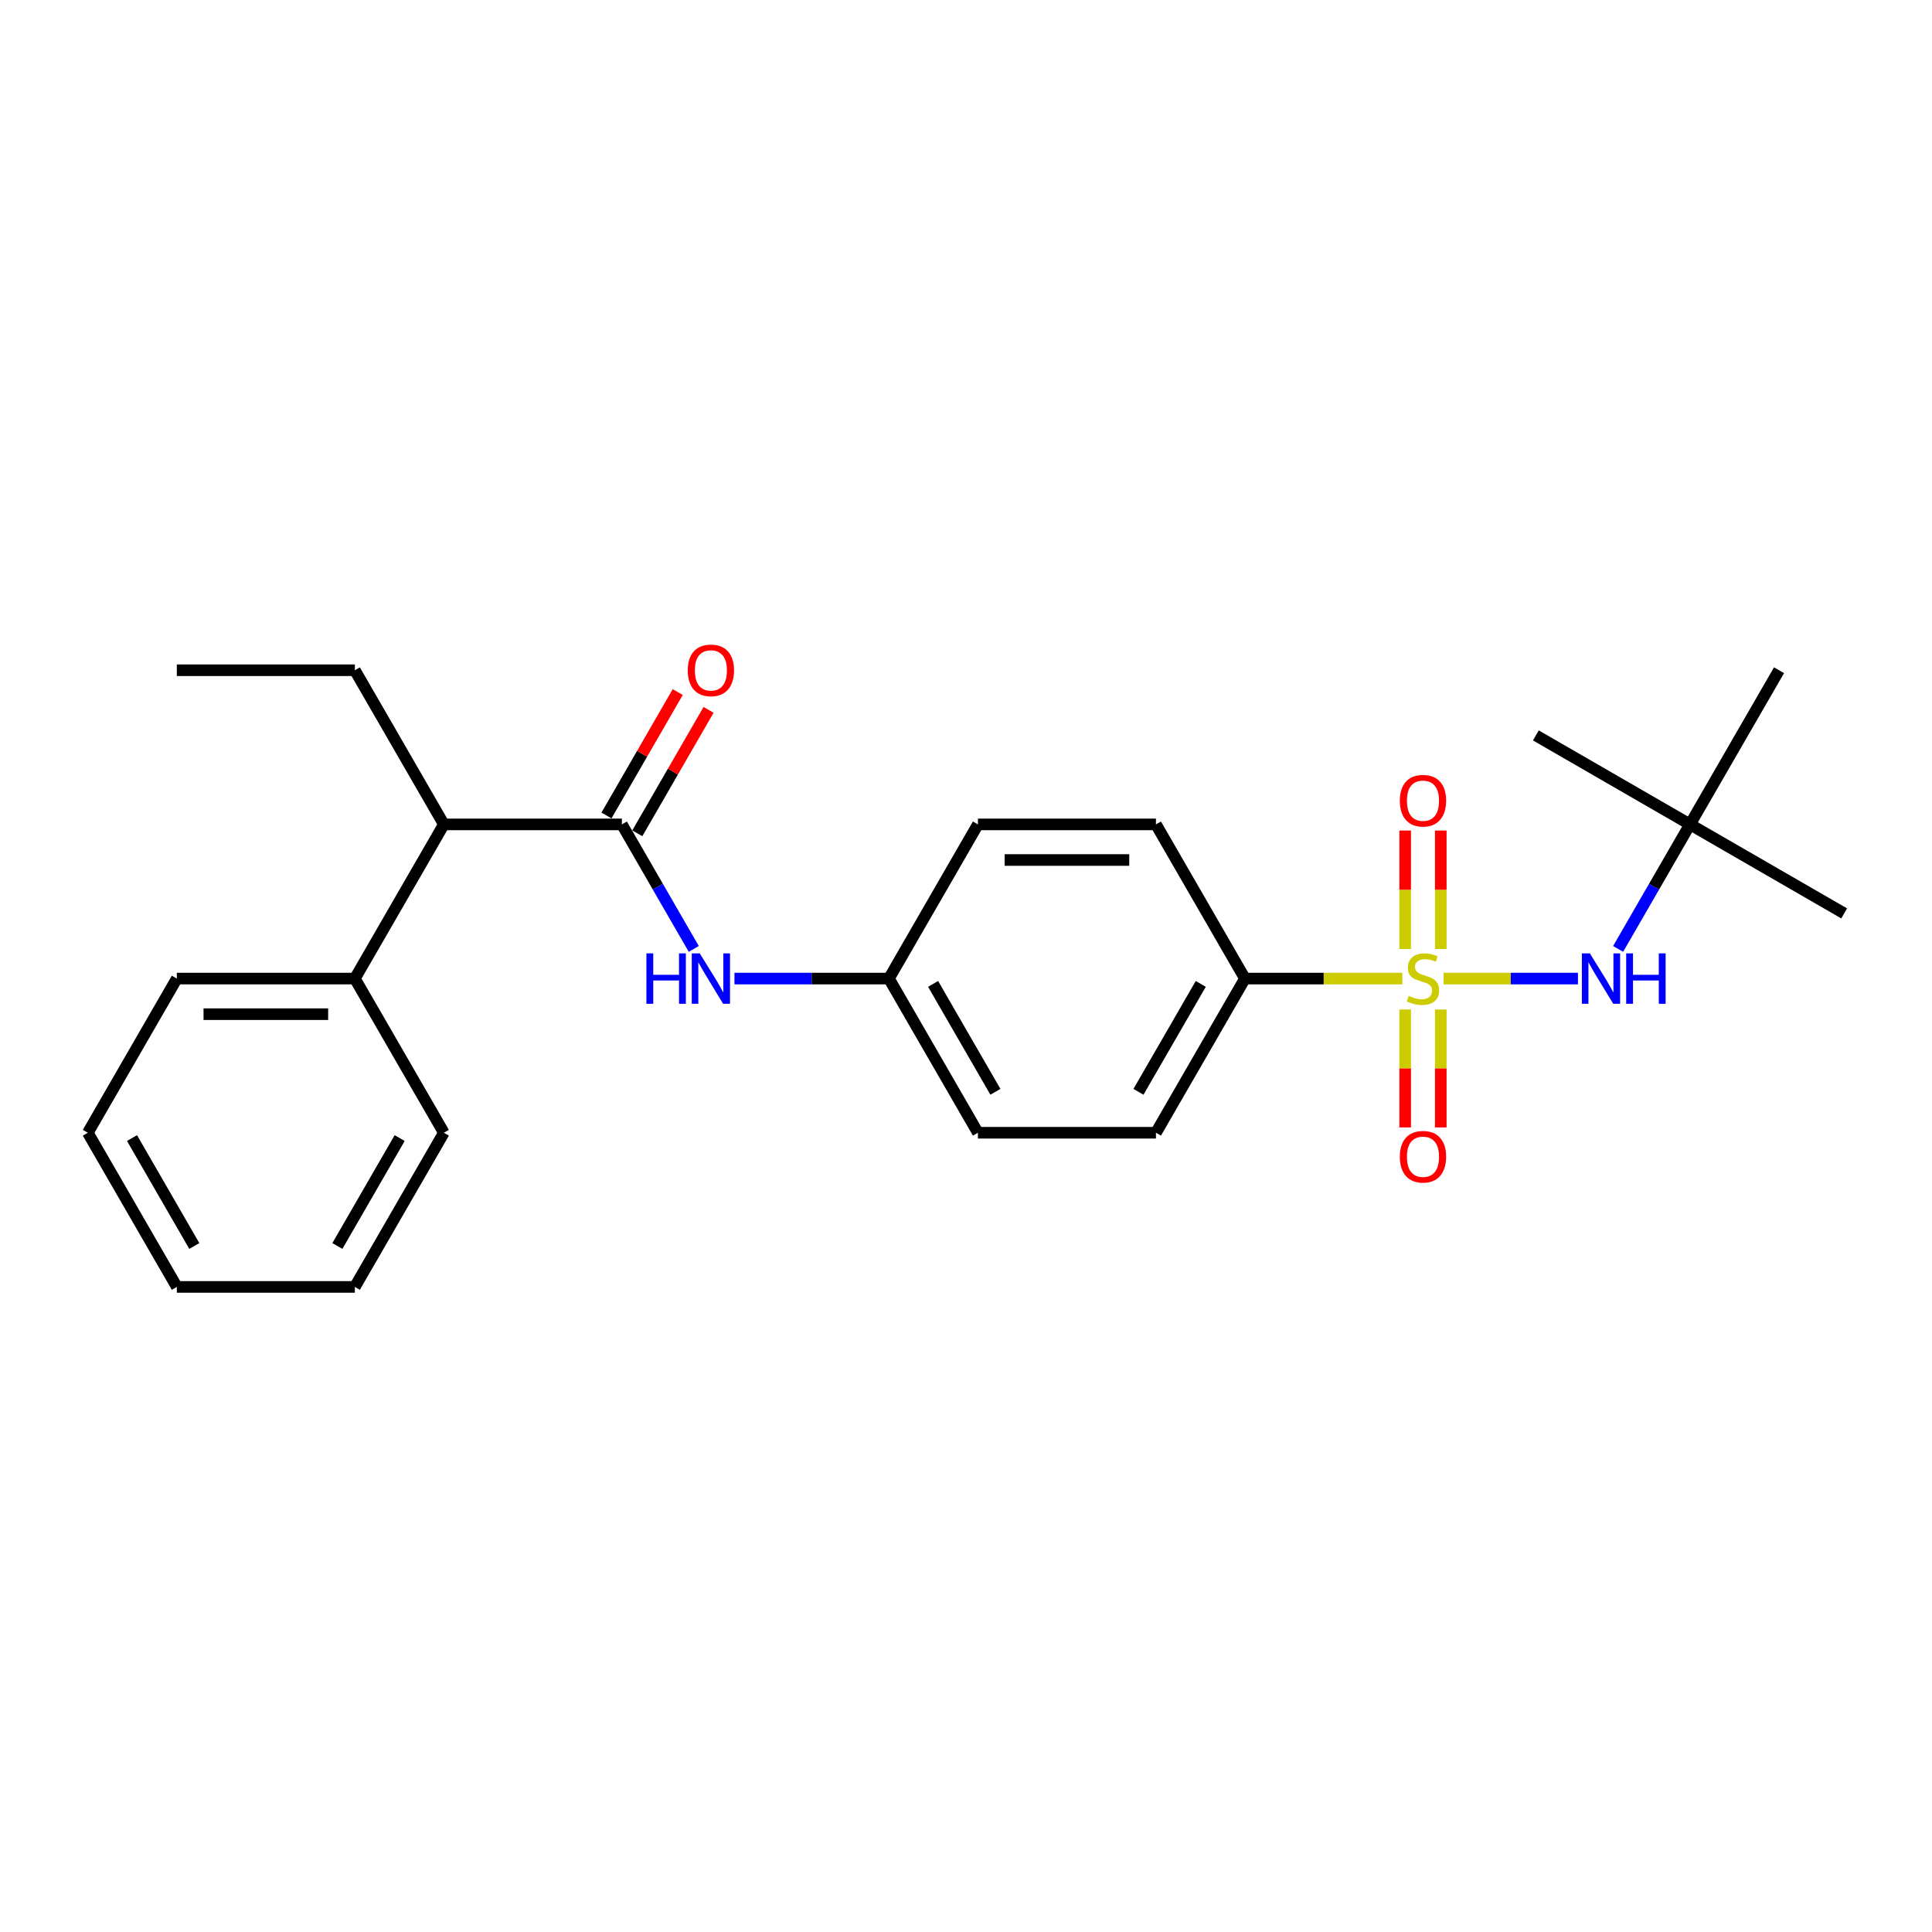 <?xml version='1.0' encoding='iso-8859-1'?>
<svg version='1.1' baseProfile='full'
              xmlns='http://www.w3.org/2000/svg'
                      xmlns:rdkit='http://www.rdkit.org/xml'
                      xmlns:xlink='http://www.w3.org/1999/xlink'
                  xml:space='preserve'
width='1000px' height='1000px' viewBox='0 0 1000 1000'>
<!-- END OF HEADER -->
<rect style='opacity:1.0;fill:#FFFFFF;stroke:none' width='1000' height='1000' x='0' y='0'> </rect>
<path class='bond-1' d='M 747.202,506.509 L 781.972,506.509' style='fill:none;fill-rule:evenodd;stroke:#CCCC00;stroke-width:6px;stroke-linecap:butt;stroke-linejoin:miter;stroke-opacity:1' />
<path class='bond-1' d='M 781.972,506.509 L 816.742,506.509' style='fill:none;fill-rule:evenodd;stroke:#0000FF;stroke-width:6px;stroke-linecap:butt;stroke-linejoin:miter;stroke-opacity:1' />
<path class='bond-2' d='M 725.861,506.509 L 685.124,506.509' style='fill:none;fill-rule:evenodd;stroke:#CCCC00;stroke-width:6px;stroke-linecap:butt;stroke-linejoin:miter;stroke-opacity:1' />
<path class='bond-2' d='M 685.124,506.509 L 644.388,506.509' style='fill:none;fill-rule:evenodd;stroke:#000000;stroke-width:6px;stroke-linecap:butt;stroke-linejoin:miter;stroke-opacity:1' />
<path class='bond-4' d='M 727.317,522.524 L 727.317,553.039' style='fill:none;fill-rule:evenodd;stroke:#CCCC00;stroke-width:6px;stroke-linecap:butt;stroke-linejoin:miter;stroke-opacity:1' />
<path class='bond-4' d='M 727.317,553.039 L 727.317,583.554' style='fill:none;fill-rule:evenodd;stroke:#FF0000;stroke-width:6px;stroke-linecap:butt;stroke-linejoin:miter;stroke-opacity:1' />
<path class='bond-4' d='M 745.746,522.524 L 745.746,553.039' style='fill:none;fill-rule:evenodd;stroke:#CCCC00;stroke-width:6px;stroke-linecap:butt;stroke-linejoin:miter;stroke-opacity:1' />
<path class='bond-4' d='M 745.746,553.039 L 745.746,583.554' style='fill:none;fill-rule:evenodd;stroke:#FF0000;stroke-width:6px;stroke-linecap:butt;stroke-linejoin:miter;stroke-opacity:1' />
<path class='bond-5' d='M 745.746,491.195 L 745.746,460.541' style='fill:none;fill-rule:evenodd;stroke:#CCCC00;stroke-width:6px;stroke-linecap:butt;stroke-linejoin:miter;stroke-opacity:1' />
<path class='bond-5' d='M 745.746,460.541 L 745.746,429.887' style='fill:none;fill-rule:evenodd;stroke:#FF0000;stroke-width:6px;stroke-linecap:butt;stroke-linejoin:miter;stroke-opacity:1' />
<path class='bond-5' d='M 727.317,491.195 L 727.317,460.541' style='fill:none;fill-rule:evenodd;stroke:#CCCC00;stroke-width:6px;stroke-linecap:butt;stroke-linejoin:miter;stroke-opacity:1' />
<path class='bond-5' d='M 727.317,460.541 L 727.317,429.887' style='fill:none;fill-rule:evenodd;stroke:#FF0000;stroke-width:6px;stroke-linecap:butt;stroke-linejoin:miter;stroke-opacity:1' />
<path class='bond-0' d='M 321.885,426.71 L 340.49,458.934' style='fill:none;fill-rule:evenodd;stroke:#000000;stroke-width:6px;stroke-linecap:butt;stroke-linejoin:miter;stroke-opacity:1' />
<path class='bond-0' d='M 340.49,458.934 L 359.094,491.158' style='fill:none;fill-rule:evenodd;stroke:#0000FF;stroke-width:6px;stroke-linecap:butt;stroke-linejoin:miter;stroke-opacity:1' />
<path class='bond-6' d='M 321.885,426.71 L 229.742,426.71' style='fill:none;fill-rule:evenodd;stroke:#000000;stroke-width:6px;stroke-linecap:butt;stroke-linejoin:miter;stroke-opacity:1' />
<path class='bond-7' d='M 329.865,431.318 L 348.31,399.37' style='fill:none;fill-rule:evenodd;stroke:#000000;stroke-width:6px;stroke-linecap:butt;stroke-linejoin:miter;stroke-opacity:1' />
<path class='bond-7' d='M 348.31,399.37 L 366.755,367.423' style='fill:none;fill-rule:evenodd;stroke:#FF0000;stroke-width:6px;stroke-linecap:butt;stroke-linejoin:miter;stroke-opacity:1' />
<path class='bond-7' d='M 313.905,422.103 L 332.35,390.156' style='fill:none;fill-rule:evenodd;stroke:#000000;stroke-width:6px;stroke-linecap:butt;stroke-linejoin:miter;stroke-opacity:1' />
<path class='bond-7' d='M 332.35,390.156 L 350.795,358.209' style='fill:none;fill-rule:evenodd;stroke:#FF0000;stroke-width:6px;stroke-linecap:butt;stroke-linejoin:miter;stroke-opacity:1' />
<path class='bond-8' d='M 837.538,491.158 L 856.142,458.934' style='fill:none;fill-rule:evenodd;stroke:#0000FF;stroke-width:6px;stroke-linecap:butt;stroke-linejoin:miter;stroke-opacity:1' />
<path class='bond-8' d='M 856.142,458.934 L 874.747,426.71' style='fill:none;fill-rule:evenodd;stroke:#000000;stroke-width:6px;stroke-linecap:butt;stroke-linejoin:miter;stroke-opacity:1' />
<path class='bond-10' d='M 644.388,506.509 L 598.316,586.308' style='fill:none;fill-rule:evenodd;stroke:#000000;stroke-width:6px;stroke-linecap:butt;stroke-linejoin:miter;stroke-opacity:1' />
<path class='bond-10' d='M 621.517,509.265 L 589.267,565.124' style='fill:none;fill-rule:evenodd;stroke:#000000;stroke-width:6px;stroke-linecap:butt;stroke-linejoin:miter;stroke-opacity:1' />
<path class='bond-11' d='M 644.388,506.509 L 598.316,426.71' style='fill:none;fill-rule:evenodd;stroke:#000000;stroke-width:6px;stroke-linecap:butt;stroke-linejoin:miter;stroke-opacity:1' />
<path class='bond-3' d='M 380.157,506.509 L 420.129,506.509' style='fill:none;fill-rule:evenodd;stroke:#0000FF;stroke-width:6px;stroke-linecap:butt;stroke-linejoin:miter;stroke-opacity:1' />
<path class='bond-3' d='M 420.129,506.509 L 460.101,506.509' style='fill:none;fill-rule:evenodd;stroke:#000000;stroke-width:6px;stroke-linecap:butt;stroke-linejoin:miter;stroke-opacity:1' />
<path class='bond-9' d='M 229.742,426.71 L 183.67,506.509' style='fill:none;fill-rule:evenodd;stroke:#000000;stroke-width:6px;stroke-linecap:butt;stroke-linejoin:miter;stroke-opacity:1' />
<path class='bond-15' d='M 229.742,426.71 L 183.67,346.912' style='fill:none;fill-rule:evenodd;stroke:#000000;stroke-width:6px;stroke-linecap:butt;stroke-linejoin:miter;stroke-opacity:1' />
<path class='bond-16' d='M 874.747,426.71 L 954.545,472.782' style='fill:none;fill-rule:evenodd;stroke:#000000;stroke-width:6px;stroke-linecap:butt;stroke-linejoin:miter;stroke-opacity:1' />
<path class='bond-17' d='M 874.747,426.71 L 794.948,380.639' style='fill:none;fill-rule:evenodd;stroke:#000000;stroke-width:6px;stroke-linecap:butt;stroke-linejoin:miter;stroke-opacity:1' />
<path class='bond-18' d='M 874.747,426.71 L 920.819,346.912' style='fill:none;fill-rule:evenodd;stroke:#000000;stroke-width:6px;stroke-linecap:butt;stroke-linejoin:miter;stroke-opacity:1' />
<path class='bond-19' d='M 183.67,506.509 L 91.526,506.509' style='fill:none;fill-rule:evenodd;stroke:#000000;stroke-width:6px;stroke-linecap:butt;stroke-linejoin:miter;stroke-opacity:1' />
<path class='bond-19' d='M 169.848,524.938 L 105.348,524.938' style='fill:none;fill-rule:evenodd;stroke:#000000;stroke-width:6px;stroke-linecap:butt;stroke-linejoin:miter;stroke-opacity:1' />
<path class='bond-20' d='M 183.67,506.509 L 229.742,586.308' style='fill:none;fill-rule:evenodd;stroke:#000000;stroke-width:6px;stroke-linecap:butt;stroke-linejoin:miter;stroke-opacity:1' />
<path class='bond-14' d='M 598.316,586.308 L 506.172,586.308' style='fill:none;fill-rule:evenodd;stroke:#000000;stroke-width:6px;stroke-linecap:butt;stroke-linejoin:miter;stroke-opacity:1' />
<path class='bond-13' d='M 598.316,426.71 L 506.172,426.71' style='fill:none;fill-rule:evenodd;stroke:#000000;stroke-width:6px;stroke-linecap:butt;stroke-linejoin:miter;stroke-opacity:1' />
<path class='bond-13' d='M 584.494,445.139 L 519.994,445.139' style='fill:none;fill-rule:evenodd;stroke:#000000;stroke-width:6px;stroke-linecap:butt;stroke-linejoin:miter;stroke-opacity:1' />
<path class='bond-12' d='M 460.101,506.509 L 506.172,426.71' style='fill:none;fill-rule:evenodd;stroke:#000000;stroke-width:6px;stroke-linecap:butt;stroke-linejoin:miter;stroke-opacity:1' />
<path class='bond-25' d='M 460.101,506.509 L 506.172,586.308' style='fill:none;fill-rule:evenodd;stroke:#000000;stroke-width:6px;stroke-linecap:butt;stroke-linejoin:miter;stroke-opacity:1' />
<path class='bond-25' d='M 482.971,509.265 L 515.221,565.124' style='fill:none;fill-rule:evenodd;stroke:#000000;stroke-width:6px;stroke-linecap:butt;stroke-linejoin:miter;stroke-opacity:1' />
<path class='bond-21' d='M 183.67,346.912 L 91.526,346.912' style='fill:none;fill-rule:evenodd;stroke:#000000;stroke-width:6px;stroke-linecap:butt;stroke-linejoin:miter;stroke-opacity:1' />
<path class='bond-22' d='M 91.526,506.509 L 45.455,586.308' style='fill:none;fill-rule:evenodd;stroke:#000000;stroke-width:6px;stroke-linecap:butt;stroke-linejoin:miter;stroke-opacity:1' />
<path class='bond-23' d='M 229.742,586.308 L 183.67,666.106' style='fill:none;fill-rule:evenodd;stroke:#000000;stroke-width:6px;stroke-linecap:butt;stroke-linejoin:miter;stroke-opacity:1' />
<path class='bond-23' d='M 206.871,589.063 L 174.621,644.922' style='fill:none;fill-rule:evenodd;stroke:#000000;stroke-width:6px;stroke-linecap:butt;stroke-linejoin:miter;stroke-opacity:1' />
<path class='bond-26' d='M 45.455,586.308 L 91.526,666.106' style='fill:none;fill-rule:evenodd;stroke:#000000;stroke-width:6px;stroke-linecap:butt;stroke-linejoin:miter;stroke-opacity:1' />
<path class='bond-26' d='M 68.325,589.063 L 100.575,644.922' style='fill:none;fill-rule:evenodd;stroke:#000000;stroke-width:6px;stroke-linecap:butt;stroke-linejoin:miter;stroke-opacity:1' />
<path class='bond-24' d='M 183.67,666.106 L 91.526,666.106' style='fill:none;fill-rule:evenodd;stroke:#000000;stroke-width:6px;stroke-linecap:butt;stroke-linejoin:miter;stroke-opacity:1' />
<path  class='atom-0' d='M 729.16 515.465
Q 729.455 515.576, 730.671 516.092
Q 731.887 516.608, 733.214 516.94
Q 734.578 517.235, 735.905 517.235
Q 738.374 517.235, 739.812 516.055
Q 741.249 514.839, 741.249 512.738
Q 741.249 511.301, 740.512 510.416
Q 739.812 509.531, 738.706 509.052
Q 737.6 508.573, 735.757 508.02
Q 733.435 507.32, 732.035 506.657
Q 730.671 505.993, 729.676 504.593
Q 728.718 503.192, 728.718 500.833
Q 728.718 497.553, 730.929 495.526
Q 733.177 493.498, 737.6 493.498
Q 740.623 493.498, 744.05 494.936
L 743.203 497.774
Q 740.07 496.484, 737.711 496.484
Q 735.168 496.484, 733.767 497.553
Q 732.367 498.585, 732.403 500.391
Q 732.403 501.791, 733.104 502.639
Q 733.841 503.487, 734.873 503.966
Q 735.942 504.445, 737.711 504.998
Q 740.07 505.735, 741.47 506.472
Q 742.871 507.209, 743.866 508.721
Q 744.898 510.195, 744.898 512.738
Q 744.898 516.35, 742.465 518.303
Q 740.07 520.22, 736.052 520.22
Q 733.73 520.22, 731.961 519.704
Q 730.229 519.225, 728.165 518.377
L 729.16 515.465
' fill='#CCCC00'/>
<path  class='atom-2' d='M 822.907 493.462
L 831.458 507.283
Q 832.305 508.647, 833.669 511.116
Q 835.033 513.586, 835.107 513.733
L 835.107 493.462
L 838.571 493.462
L 838.571 519.557
L 834.996 519.557
L 825.819 504.445
Q 824.75 502.676, 823.607 500.649
Q 822.501 498.622, 822.17 497.995
L 822.17 519.557
L 818.779 519.557
L 818.779 493.462
L 822.907 493.462
' fill='#0000FF'/>
<path  class='atom-2' d='M 841.704 493.462
L 845.242 493.462
L 845.242 504.556
L 858.585 504.556
L 858.585 493.462
L 862.123 493.462
L 862.123 519.557
L 858.585 519.557
L 858.585 507.504
L 845.242 507.504
L 845.242 519.557
L 841.704 519.557
L 841.704 493.462
' fill='#0000FF'/>
<path  class='atom-4' d='M 334.583 493.462
L 338.121 493.462
L 338.121 504.556
L 351.463 504.556
L 351.463 493.462
L 355.002 493.462
L 355.002 519.557
L 351.463 519.557
L 351.463 507.504
L 338.121 507.504
L 338.121 519.557
L 334.583 519.557
L 334.583 493.462
' fill='#0000FF'/>
<path  class='atom-4' d='M 362.189 493.462
L 370.74 507.283
Q 371.588 508.647, 372.951 511.116
Q 374.315 513.586, 374.389 513.733
L 374.389 493.462
L 377.853 493.462
L 377.853 519.557
L 374.278 519.557
L 365.101 504.445
Q 364.032 502.676, 362.889 500.649
Q 361.783 498.622, 361.452 497.995
L 361.452 519.557
L 358.061 519.557
L 358.061 493.462
L 362.189 493.462
' fill='#0000FF'/>
<path  class='atom-5' d='M 724.553 598.726
Q 724.553 592.461, 727.649 588.959
Q 730.745 585.458, 736.531 585.458
Q 742.318 585.458, 745.414 588.959
Q 748.51 592.461, 748.51 598.726
Q 748.51 605.066, 745.377 608.678
Q 742.244 612.253, 736.531 612.253
Q 730.782 612.253, 727.649 608.678
Q 724.553 605.103, 724.553 598.726
M 736.531 609.304
Q 740.512 609.304, 742.65 606.651
Q 744.824 603.96, 744.824 598.726
Q 744.824 593.603, 742.65 591.023
Q 740.512 588.406, 736.531 588.406
Q 732.551 588.406, 730.376 590.986
Q 728.238 593.566, 728.238 598.726
Q 728.238 603.997, 730.376 606.651
Q 732.551 609.304, 736.531 609.304
' fill='#FF0000'/>
<path  class='atom-6' d='M 724.553 414.439
Q 724.553 408.173, 727.649 404.672
Q 730.745 401.171, 736.531 401.171
Q 742.318 401.171, 745.414 404.672
Q 748.51 408.173, 748.51 414.439
Q 748.51 420.779, 745.377 424.391
Q 742.244 427.966, 736.531 427.966
Q 730.782 427.966, 727.649 424.391
Q 724.553 420.816, 724.553 414.439
M 736.531 425.017
Q 740.512 425.017, 742.65 422.364
Q 744.824 419.673, 744.824 414.439
Q 744.824 409.316, 742.65 406.736
Q 740.512 404.119, 736.531 404.119
Q 732.551 404.119, 730.376 406.699
Q 728.238 409.279, 728.238 414.439
Q 728.238 419.71, 730.376 422.364
Q 732.551 425.017, 736.531 425.017
' fill='#FF0000'/>
<path  class='atom-8' d='M 355.978 346.985
Q 355.978 340.72, 359.074 337.218
Q 362.17 333.717, 367.957 333.717
Q 373.744 333.717, 376.84 337.218
Q 379.936 340.72, 379.936 346.985
Q 379.936 353.325, 376.803 356.937
Q 373.67 360.512, 367.957 360.512
Q 362.207 360.512, 359.074 356.937
Q 355.978 353.362, 355.978 346.985
M 367.957 357.564
Q 371.938 357.564, 374.075 354.91
Q 376.25 352.219, 376.25 346.985
Q 376.25 341.862, 374.075 339.282
Q 371.938 336.665, 367.957 336.665
Q 363.976 336.665, 361.802 339.245
Q 359.664 341.825, 359.664 346.985
Q 359.664 352.256, 361.802 354.91
Q 363.976 357.564, 367.957 357.564
' fill='#FF0000'/>
</svg>
